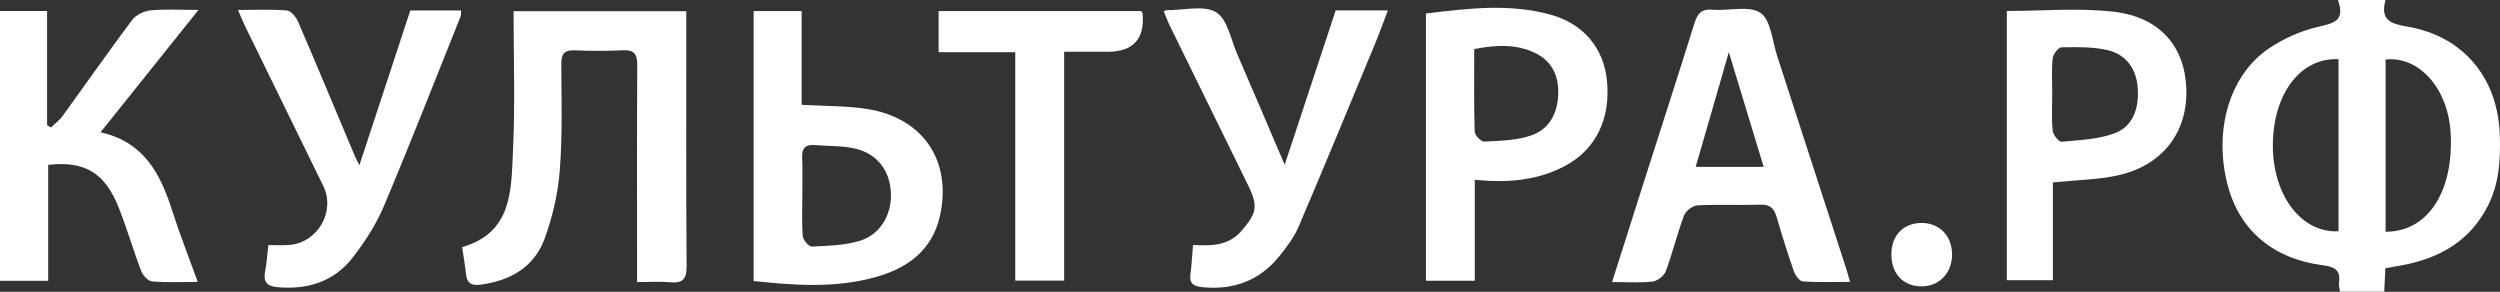 <?xml version="1.0" encoding="UTF-8"?> <svg xmlns="http://www.w3.org/2000/svg" id="_Слой_2" data-name="Слой 2" viewBox="0 0 808.91 94.41"><rect x="0" y="0" width="808.91" height="94.41" fill="#333333" stroke="none"/><defs><style> .cls-1 { fill: #fff; } </style></defs><g id="_Слой_1-2" data-name="Слой 1"><g><path class="cls-1" d="m771.82,86.81c-.13,2.61-.24,4.91-.37,7.59h-14.31c-.13-1.14-.46-2.14-.32-3.07.58-4.03-1.56-5.02-5.11-5.48-16.35-2.11-27.19-11.41-30.99-26.21-4.42-17.24.49-34.9,13-43.68,4.78-3.35,10.52-5.89,16.2-7.25,5.05-1.21,9.02-1.77,6.55-8.72h15.4c-1.78,6.55,1.62,7.68,7.16,8.64,18.18,3.14,29.26,16.72,29.83,35.24.23,7.72-.2,15.32-3.7,22.39-5.73,11.56-15.61,17.27-27.87,19.55-1.77.33-3.54.64-5.47.99Zm-15.16-67.66c-12.37-.61-21.29,11.35-21.25,28.07.05,16.1,9.25,28.21,21.25,27.61V19.16Zm15.23,55.83c13.58.08,22.04-12.87,21.06-31.78-.75-14.44-10.12-25.12-21.06-23.94v55.72Z"></path><path class="cls-1" d="m206.13,91.26c0-2.84,0-4.81,0-6.79,0-21.13-.08-42.26.07-63.38.03-3.73-1.12-5.02-4.84-4.82-5.14.27-10.32.22-15.47.02-3.32-.13-4.28,1.18-4.27,4.37.03,11.47.4,22.99-.49,34.41-.58,7.5-2.32,15.14-4.93,22.21-3.4,9.21-11.15,13.59-20.79,14.84-2.96.38-4.34-.54-4.64-3.49-.28-2.8-.79-5.57-1.24-8.67,16.49-4.74,15.85-18.79,16.47-31.54.71-14.76.17-29.59.17-44.79h55.89v4.61c0,25.95-.09,51.9.1,77.85.03,4.23-1.27,5.62-5.36,5.24-3.26-.3-6.58-.06-10.66-.06Z"></path><path class="cls-1" d="m32.53,42.8c14.13,3.15,19.41,13.53,23.2,25.4,2.41,7.55,5.34,14.94,8.26,23.02-5.23,0-10.02.24-14.76-.16-1.29-.11-2.98-1.92-3.52-3.32-2.61-6.82-4.64-13.86-7.33-20.64-4.45-11.2-11.01-15.09-22.79-13.76v37.51H0V3.56h15.24v36.96c.42.24.83.47,1.25.71,1.25-1.21,2.71-2.26,3.72-3.64,7.52-10.36,14.85-20.86,22.52-31.1,1.23-1.65,3.83-2.93,5.92-3.13,4.73-.46,9.54-.15,15.57-.15-10.87,13.58-21.06,26.32-31.69,39.59Z"></path><path class="cls-1" d="m598.61,91.21c-5.39,0-10.35.19-15.27-.15-1.06-.07-2.43-1.93-2.89-3.24-2.03-5.79-3.86-11.66-5.58-17.56-.8-2.74-2.04-4.14-5.2-4.04-6.81.23-13.65-.13-20.45.23-1.55.08-3.79,1.81-4.34,3.3-2.21,5.9-3.68,12.07-5.88,17.98-.56,1.5-2.7,3.19-4.29,3.37-4.06.48-8.21.16-13.1.16,3.5-11.03,6.75-21.27,10.01-31.51,5.55-17.4,11.19-34.78,16.64-52.21.97-3.11,2.22-4.73,5.84-4.41,5.26.47,11.82-1.47,15.51,1.03,3.4,2.31,3.83,9.09,5.42,13.96,7.41,22.73,14.78,45.48,22.15,68.22.45,1.4.83,2.82,1.43,4.87Zm-27.95-37.22c-3.75-12.34-7.38-24.31-11.27-37.11-3.72,12.87-7.17,24.82-10.72,37.11h21.99Z"></path><path class="cls-1" d="m243.85,90.93V3.59h15.54v30.33c7.59.45,14.56.27,21.33,1.37,18,2.91,27.3,16.78,23.45,34.41-2.45,11.23-10.44,17.03-20.81,19.94-12.89,3.61-25.98,2.75-39.5,1.29Zm15.76-27.98c0,4.49-.22,9,.14,13.46.1,1.25,1.98,3.41,2.95,3.37,5.25-.26,10.69-.36,15.63-1.9,6.69-2.09,10.33-8.74,9.93-15.69-.39-6.96-4.32-12.33-11.36-14.06-4.27-1.05-8.85-.81-13.29-1.19-2.98-.25-4.19,1.03-4.06,4.05.17,3.98.04,7.98.05,11.97Z"></path><path class="cls-1" d="m461.38,90.86V4.38c13.49-1.65,26.96-3.33,40.33.36,10.72,2.96,17.2,10.91,18.24,21.29,1.25,12.41-3.59,22.38-13.63,27.69-8.98,4.75-18.65,5.51-29.13,4.45v32.67h-15.81Zm15.63-75c0,9.17-.12,17.95.14,26.73.03,1.16,2.06,3.28,3.08,3.23,5.07-.27,10.36-.36,15.09-1.95,6.05-2.04,8.75-7.31,8.88-13.71.11-5.81-2.14-10.42-7.48-13.01-6.25-3.02-12.78-2.59-19.7-1.29Z"></path><path class="cls-1" d="m649.34,3.55c11.65,0,23.3-1.07,34.67.26,14.99,1.75,23.04,11.41,23.42,25.17.39,13.94-7.83,24.63-22.22,27.77-6.55,1.43-13.4,1.5-20.96,2.27v31.65h-14.91V3.55Zm14.69,26.78c0,3.99-.25,8,.14,11.95.13,1.34,1.99,3.66,2.88,3.58,5.84-.56,11.98-.74,17.33-2.81,6.02-2.32,7.76-8.39,7.32-14.57-.45-6.21-3.76-10.92-9.89-12.29-4.77-1.07-9.85-.97-14.78-.88-1.02.02-2.73,2.25-2.86,3.59-.39,3.78-.14,7.63-.14,11.45Z"></path><path class="cls-1" d="m76.98,3.22c5.72,0,10.85-.27,15.91.18,1.34.12,2.96,2.24,3.63,3.79,6.18,14.34,12.17,28.75,18.23,43.14.32.76.71,1.48,1.53,3.15,5.65-17.17,11.05-33.59,16.48-50.09h16.39c-.03.69.11,1.36-.11,1.9-8.22,20.5-16.25,41.09-24.84,61.43-2.49,5.89-6.1,11.47-10.03,16.55-6.06,7.85-14.59,10.53-24.4,9.65-3.5-.31-4.62-1.78-3.98-5.14.5-2.61.66-5.27,1.05-8.49,2.2,0,4.47.14,6.72-.03,9.25-.69,15.08-10.87,11.04-19.09-8.42-17.15-16.81-34.32-25.2-51.49-.78-1.6-1.45-3.26-2.43-5.49Z"></path><path class="cls-1" d="m432.16,3.37h16.91c-1.43,3.72-2.68,7.24-4.11,10.69-8.21,19.79-16.36,39.6-24.78,59.3-1.48,3.46-3.87,6.61-6.26,9.57-6.36,7.86-14.75,10.97-24.78,10-2.74-.27-4.41-1.03-3.96-4.24.41-2.95.54-5.93.84-9.44,5.94.35,11.47.32,15.7-4.57,4.91-5.67,5.45-7.96,2.16-14.66-8.5-17.31-17-34.61-25.48-51.93-.71-1.44-1.24-2.97-1.87-4.52.69-.16,1.01-.3,1.32-.3,5.32.05,11.72-1.68,15.64.69,3.65,2.2,4.75,8.73,6.79,13.44,5.08,11.7,10.06,23.45,15.4,35.92,5.63-17.05,11.05-33.46,16.49-49.92Z"></path><path class="cls-1" d="m344.32,16.75v74.04h-15.82V16.9h-24.8V3.59h65.52c.15.23.46.49.49.78q1.07,12.38-11.32,12.38h-14.07Z"></path><path class="cls-1" d="m611.98,82.07c.09-6.05,4.06-10.01,9.94-9.93,5.76.08,9.74,4.3,9.7,10.28-.04,5.93-4.16,10.22-9.83,10.24-6.01.02-9.91-4.2-9.82-10.59Z"></path></g></g></svg> 